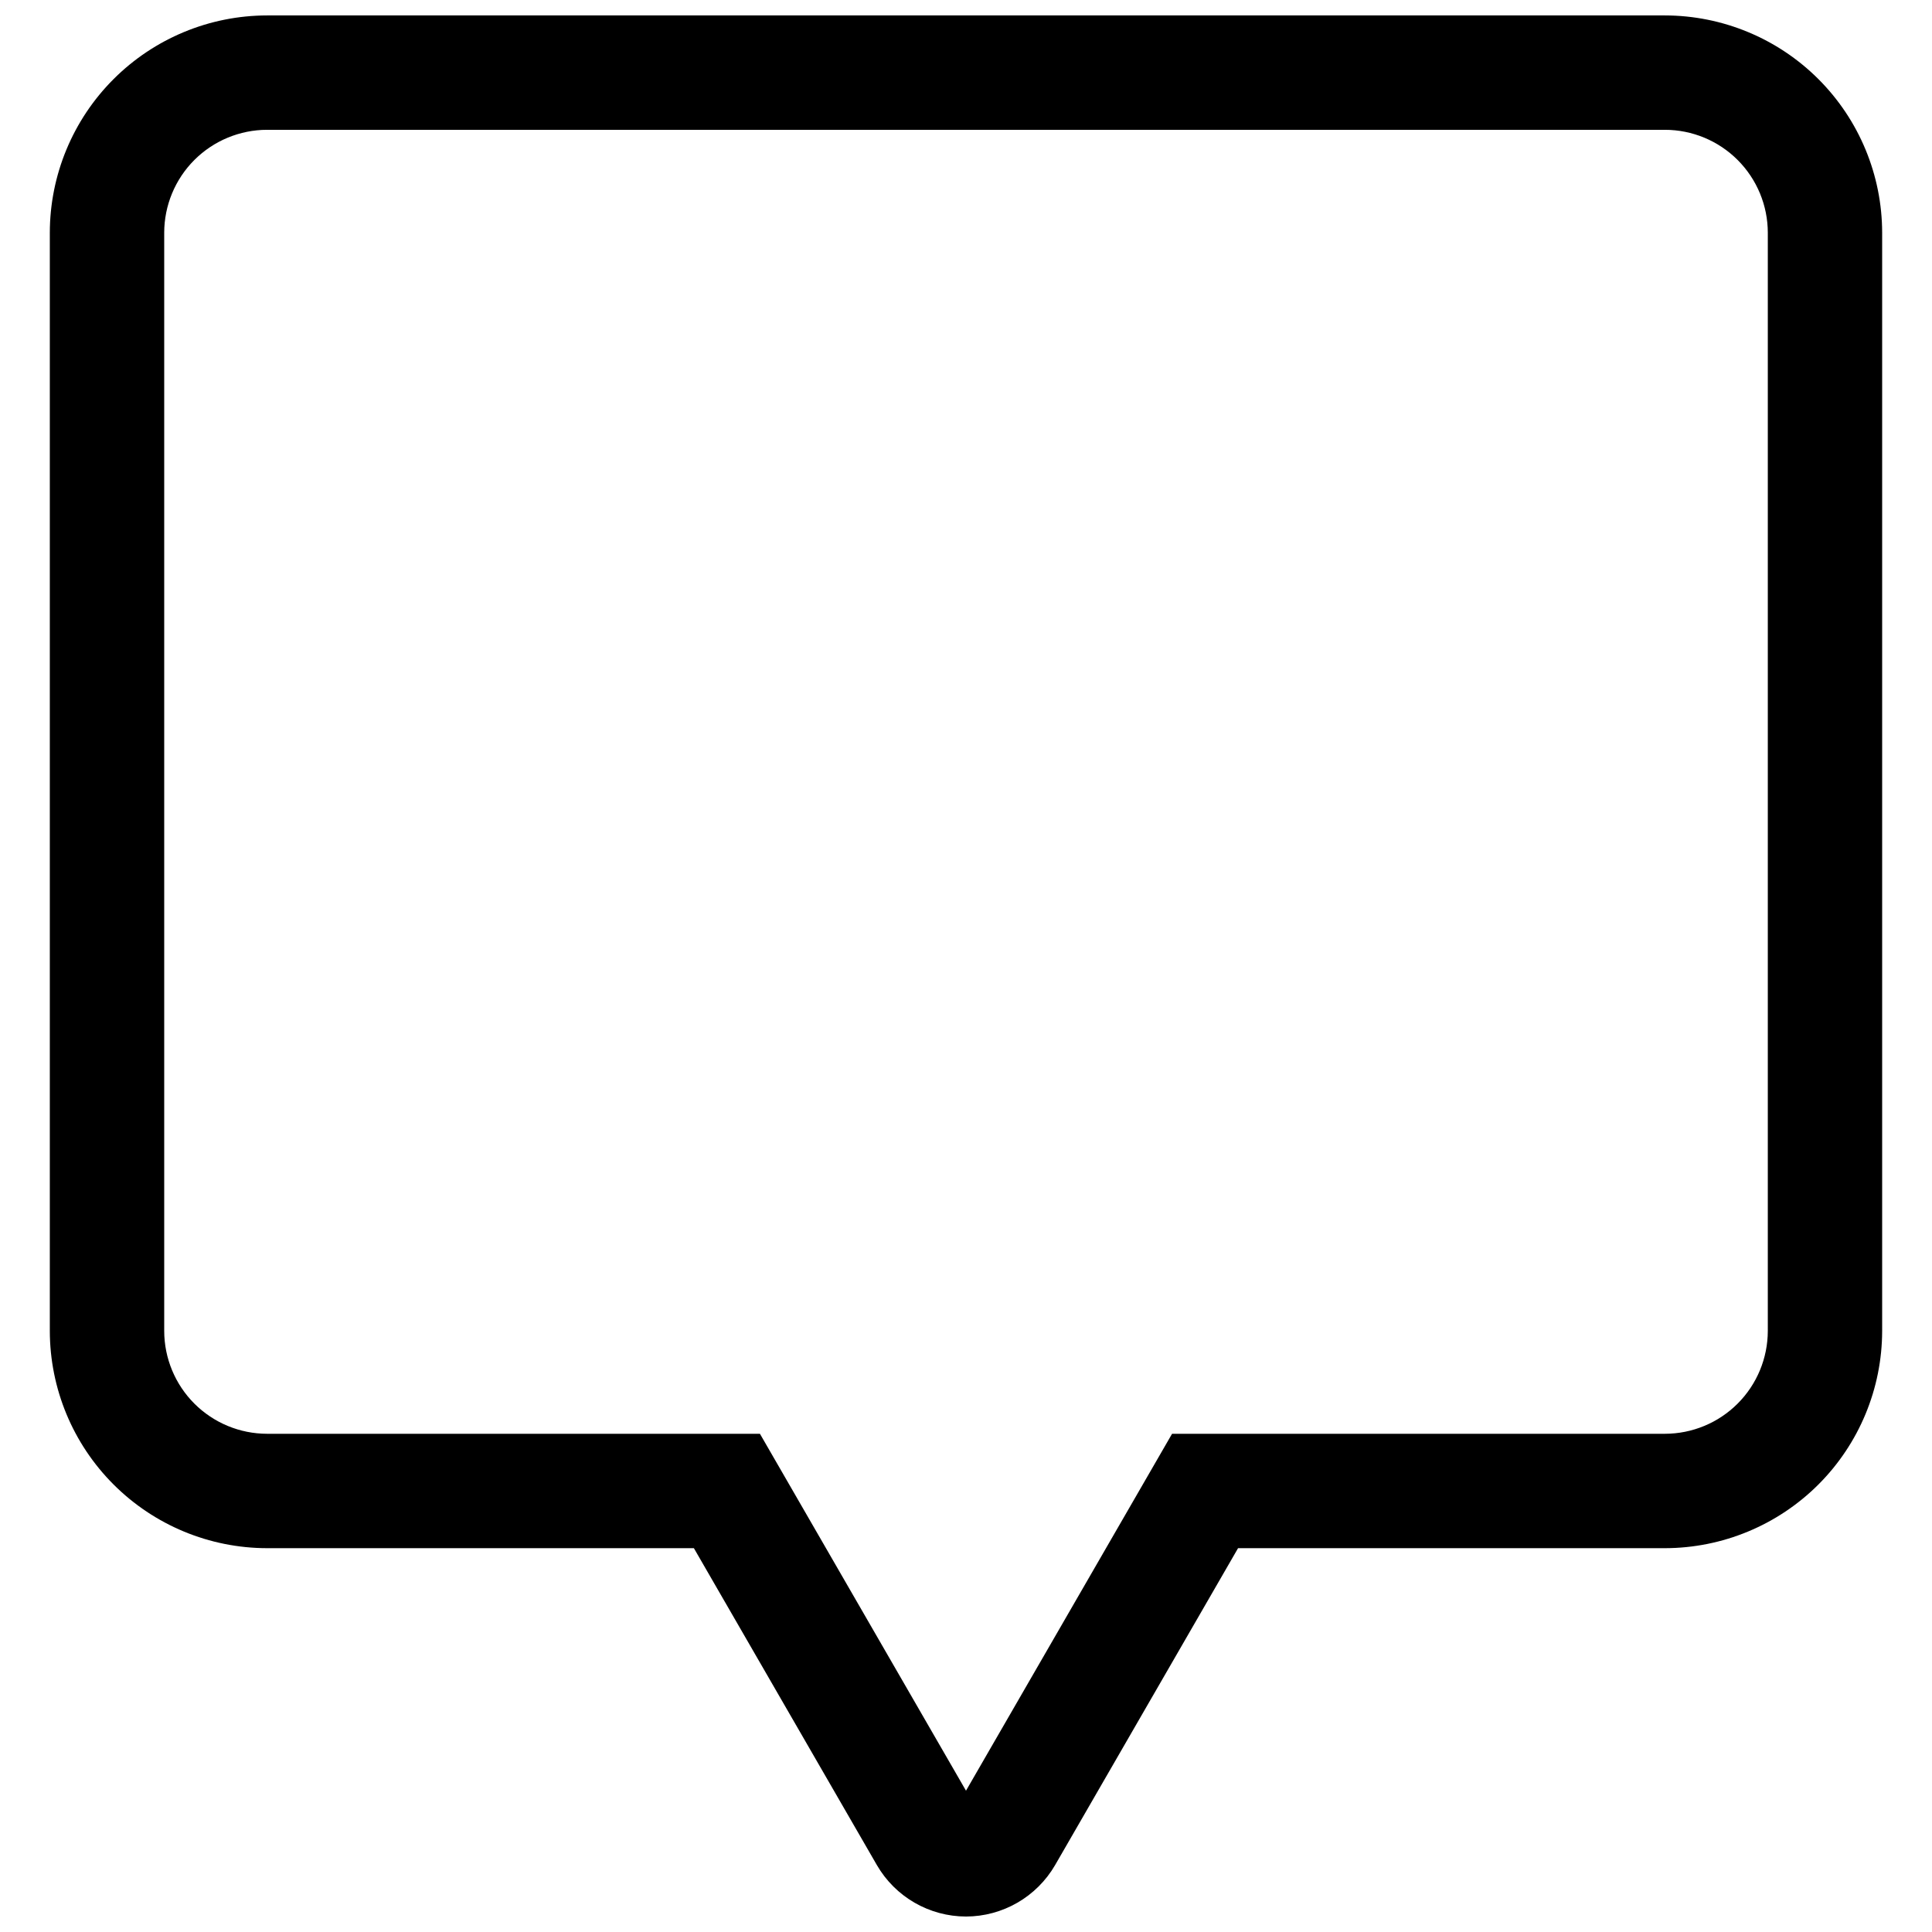 <?xml version="1.0" encoding="UTF-8"?>
<!-- Uploaded to: ICON Repo, www.svgrepo.com, Generator: ICON Repo Mixer Tools -->
<svg width="800px" height="800px" version="1.1" viewBox="144 144 512 512" xmlns="http://www.w3.org/2000/svg">
 <defs>
  <clipPath id="a">
   <path d="m157 148.09h486v503.81h-486z"/>
  </clipPath>
 </defs>
 <g clip-path="url(#a)">
  <path d="m400 651.9c-9.746-0.012-18.75-5.215-23.629-13.652l-48.484-83.965h-113.11c-15.266-0.016-29.898-6.09-40.691-16.887-10.797-10.793-16.867-25.43-16.883-40.695v-291.03c0.016-15.266 6.086-29.902 16.883-40.695 10.793-10.797 25.426-16.867 40.691-16.887h370.43c15.27 0.016 29.902 6.09 40.699 16.883 10.797 10.797 16.867 25.434 16.883 40.699v291.03c-0.016 15.266-6.086 29.902-16.883 40.699-10.797 10.793-25.43 16.867-40.699 16.883h-113.11l-48.48 83.977c-4.887 8.43-13.887 13.625-23.629 13.641zm-185.22-473.5c-7.227 0.008-14.156 2.887-19.27 7.996-5.109 5.113-7.984 12.043-7.992 19.273v291.03c0.008 7.231 2.883 14.16 7.992 19.273 5.113 5.113 12.043 7.988 19.27 7.996h130.61l54.609 94.586 54.609-94.586h130.61c7.231-0.008 14.164-2.883 19.273-7.996 5.113-5.109 7.988-12.043 7.996-19.273v-291.03c-0.008-7.231-2.883-14.16-7.996-19.273-5.109-5.113-12.043-7.988-19.273-7.996z"/>
 </g>
</svg>